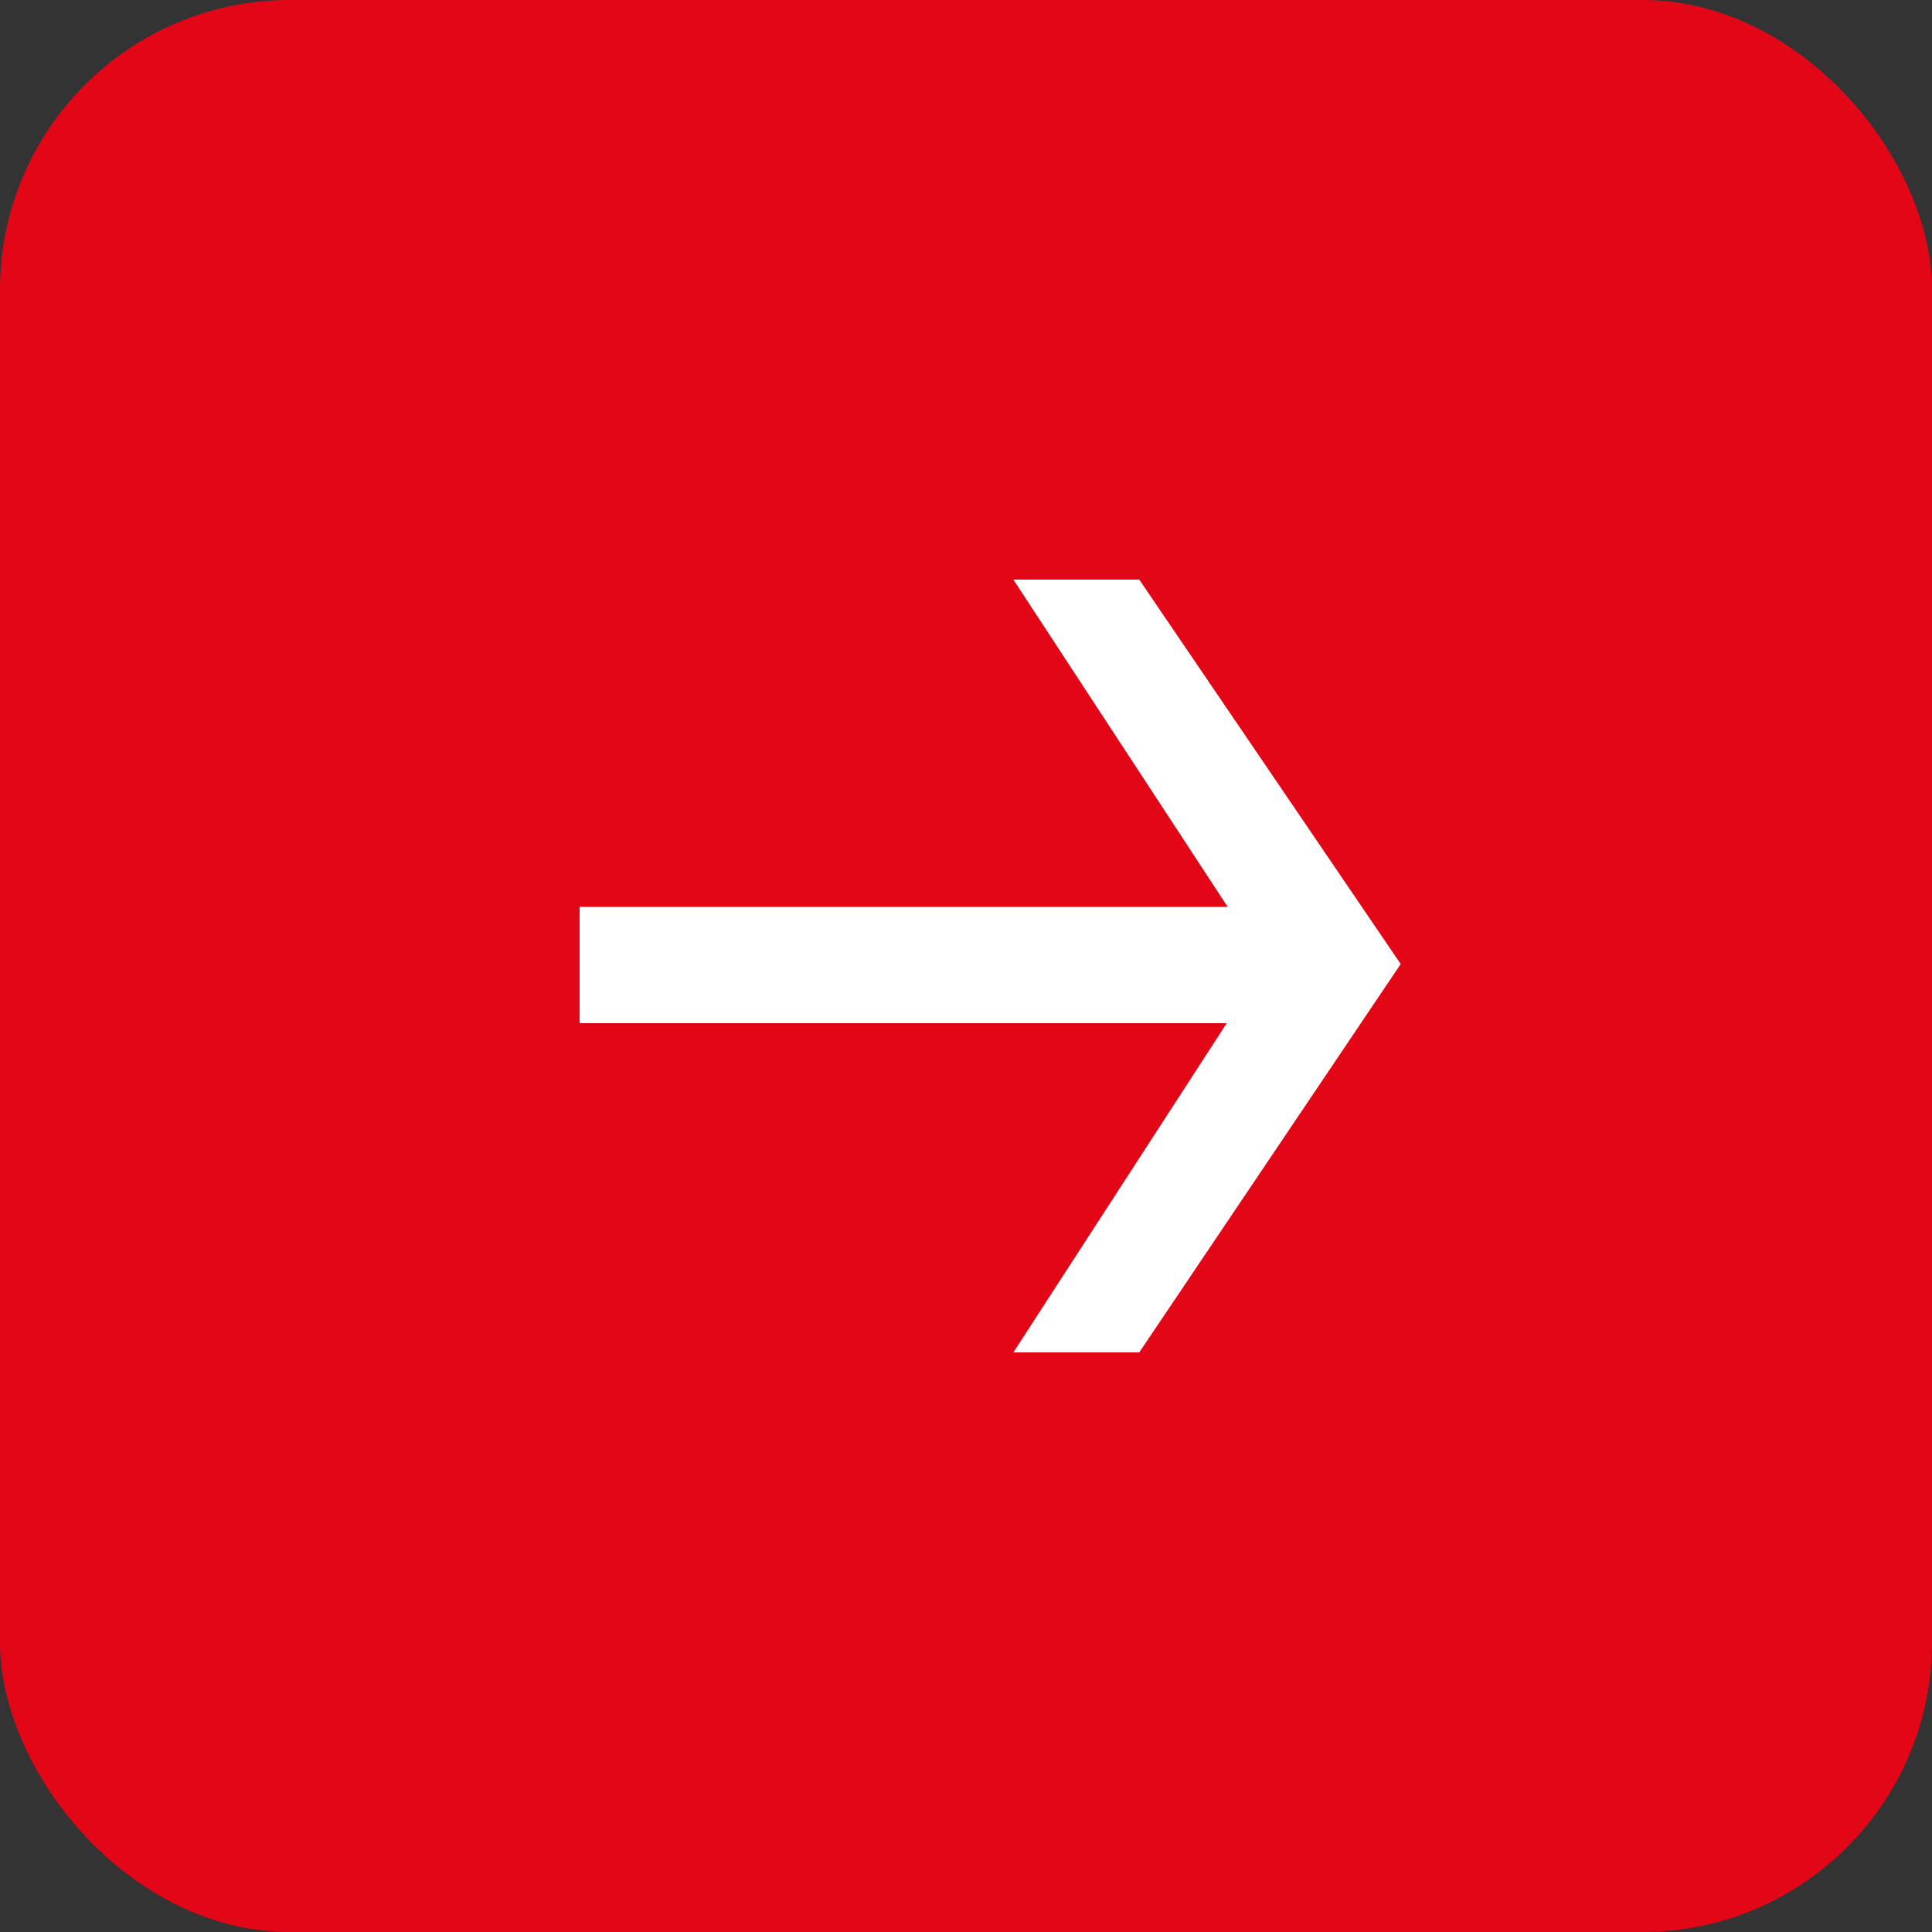 <?xml version="1.0" encoding="UTF-8"?> <svg xmlns="http://www.w3.org/2000/svg" width="40" height="40" viewBox="0 0 40 40" fill="none"><rect x="0" y="0" width="40" height="40" fill="#333333" stroke="none"/><rect width="40" height="40" rx="6" fill="#E30617"></rect><path d="M20.981 12L23.587 12L29 19.959L23.587 28L20.981 28L26.193 19.959L20.981 12ZM12 18.776L26.755 18.776L26.755 21.184L12 21.184L12 18.776Z" fill="white"></path></svg> 